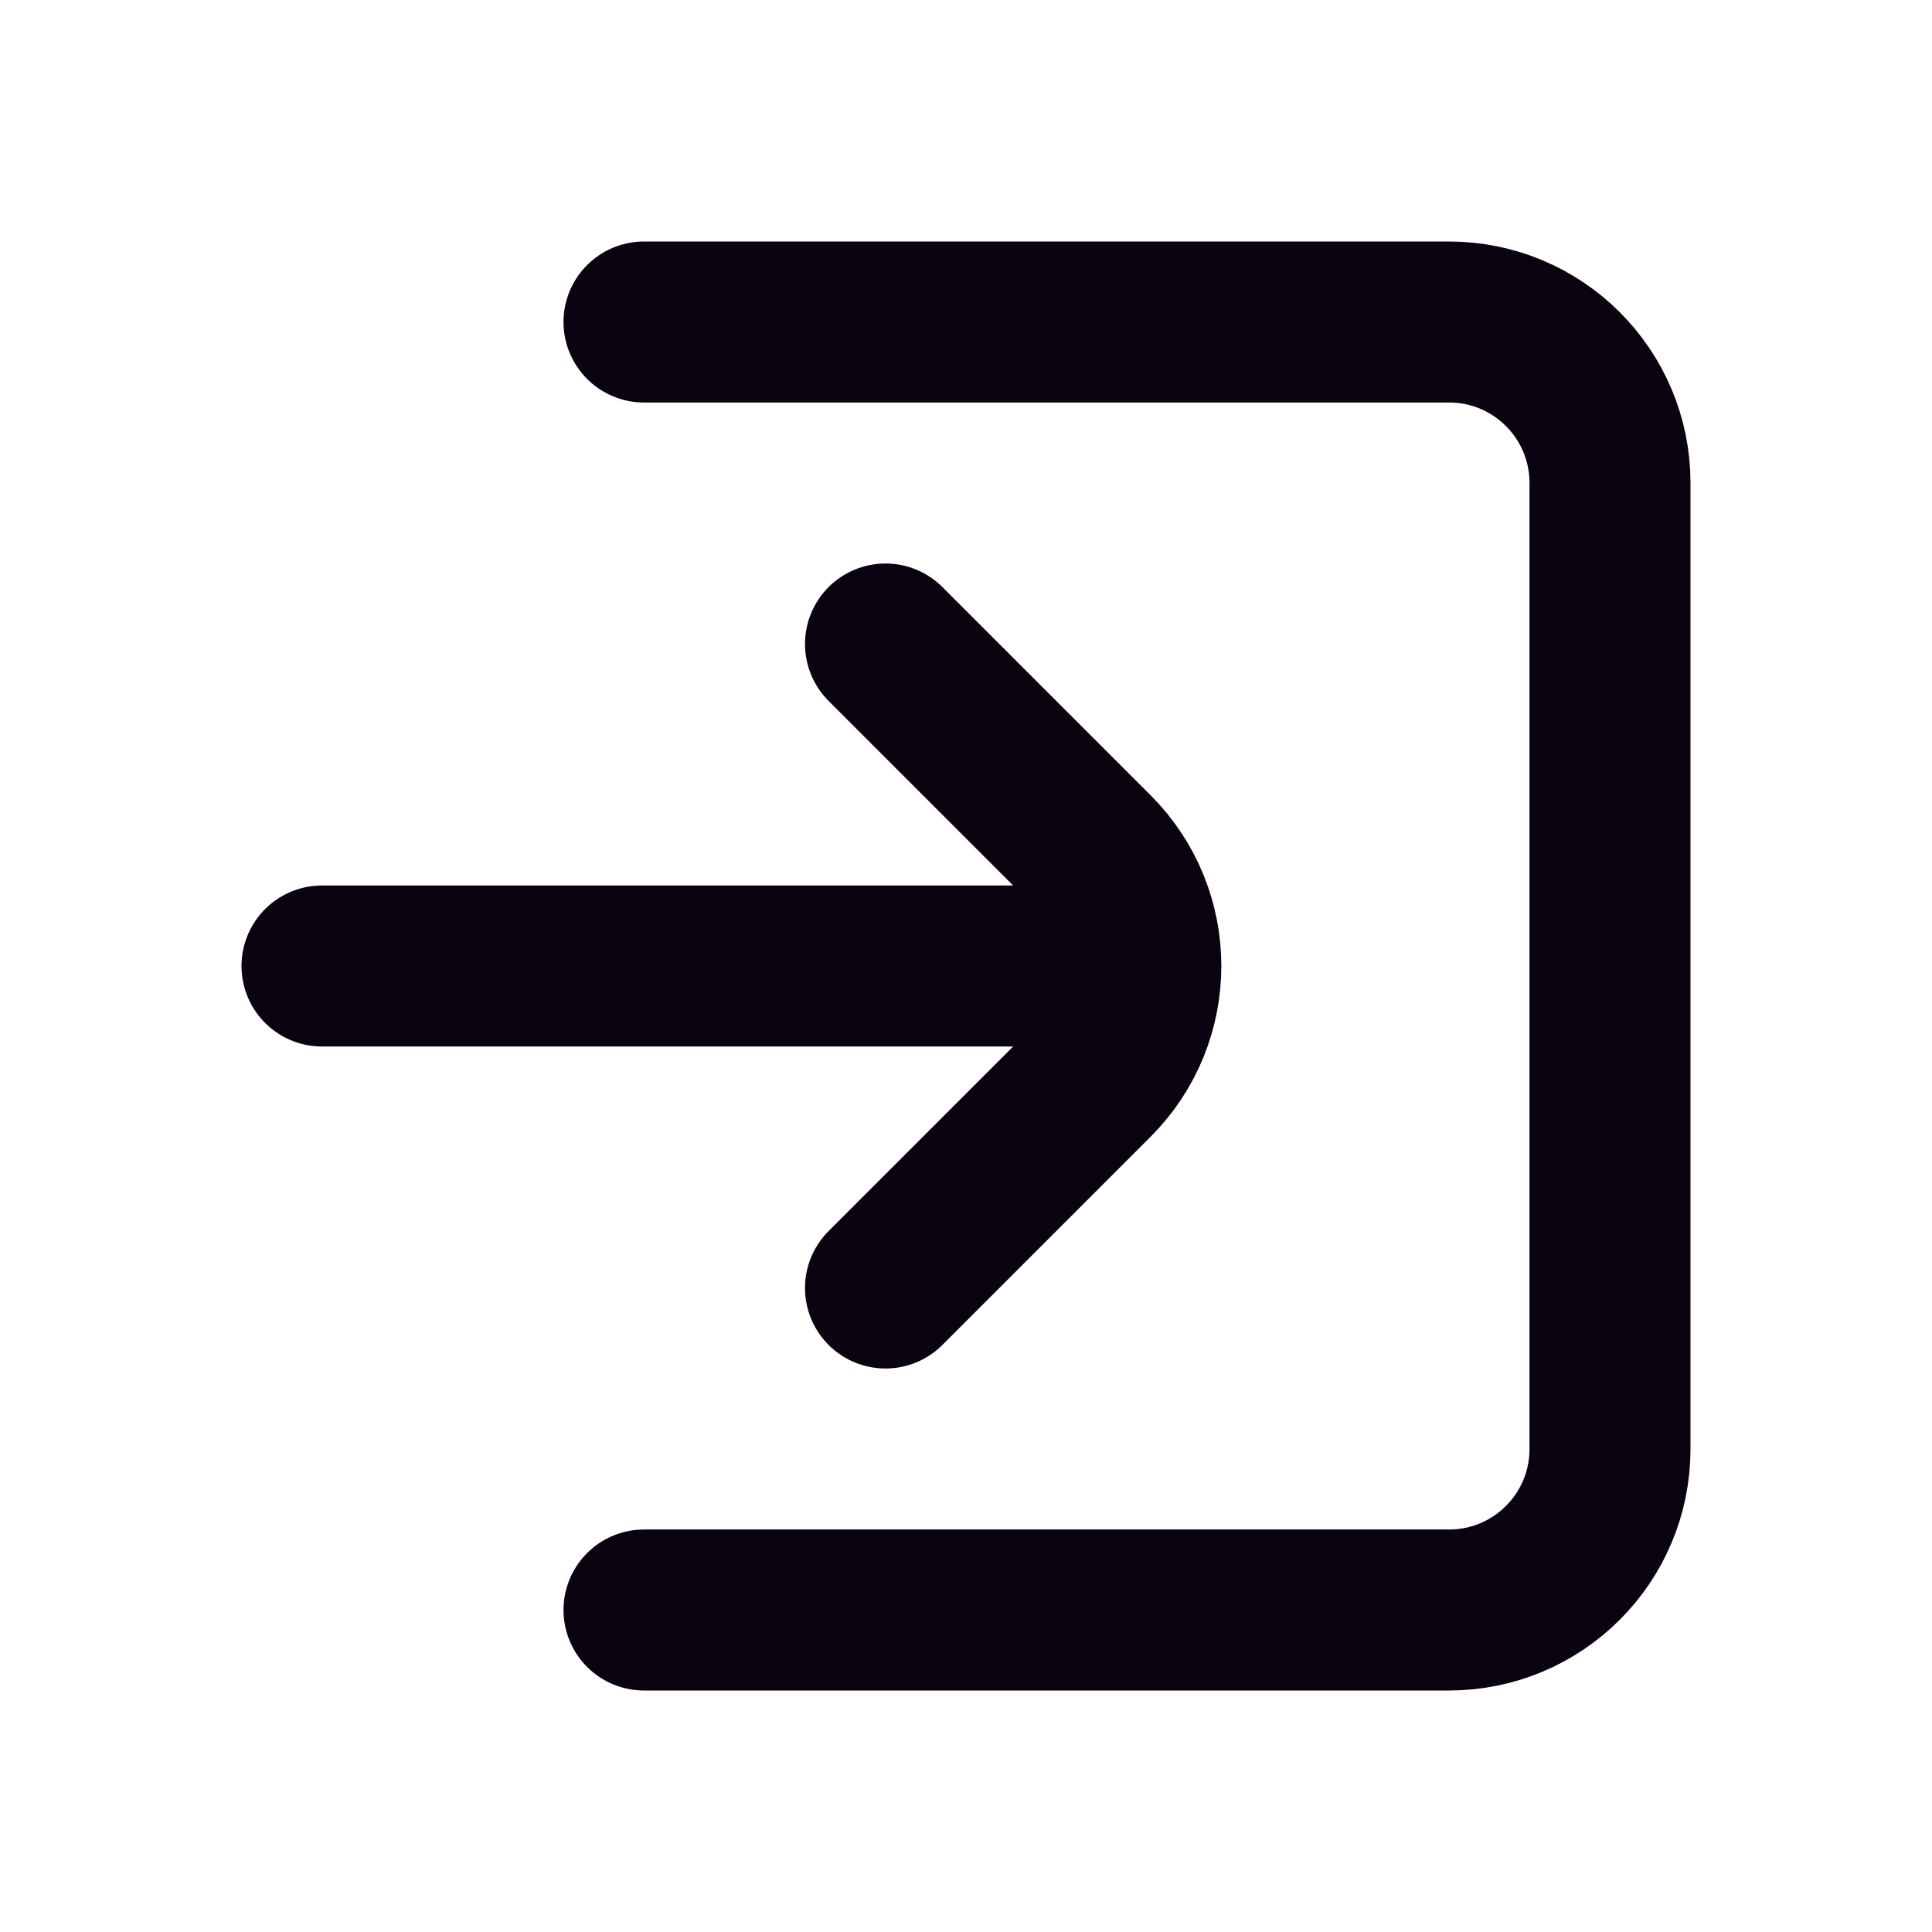 <?xml version="1.0" encoding="UTF-8"?>
<!-- Uploaded to: SVG Repo, www.svgrepo.com, Generator: SVG Repo Mixer Tools -->
<svg width="800px" height="800px" viewBox="0 0 24 24" version="1.1" xmlns="http://www.w3.org/2000/svg" xmlns:xlink="http://www.w3.org/1999/xlink">
    <title>Session-Join</title>
    <g id="Page-1" stroke="none" stroke-width="1" fill="none" fill-rule="evenodd">
        <g id="Session-Join">
            <rect id="Rectangle" fill-rule="nonzero" x="0" y="0" width="24" height="24">

</rect>
            <path d="M8,4 L18,4 C19.105,4 20,4.895 20,6 L20,18 C20,19.105 19.105,20 18,20 L8,20" id="Path" stroke="#0C0310" stroke-width="2" stroke-linecap="round">

</path>
            <line x1="4" y1="12" x2="14" y2="12" id="Path" stroke="#0C0310" stroke-width="2" stroke-linecap="round">

</line>
            <path d="M11,8 L13.586,10.586 C14.367,11.367 14.367,12.633 13.586,13.414 L11,16" id="Path" stroke="#0C0310" stroke-width="2" stroke-linecap="round">

</path>
        </g>
    </g>
</svg>
